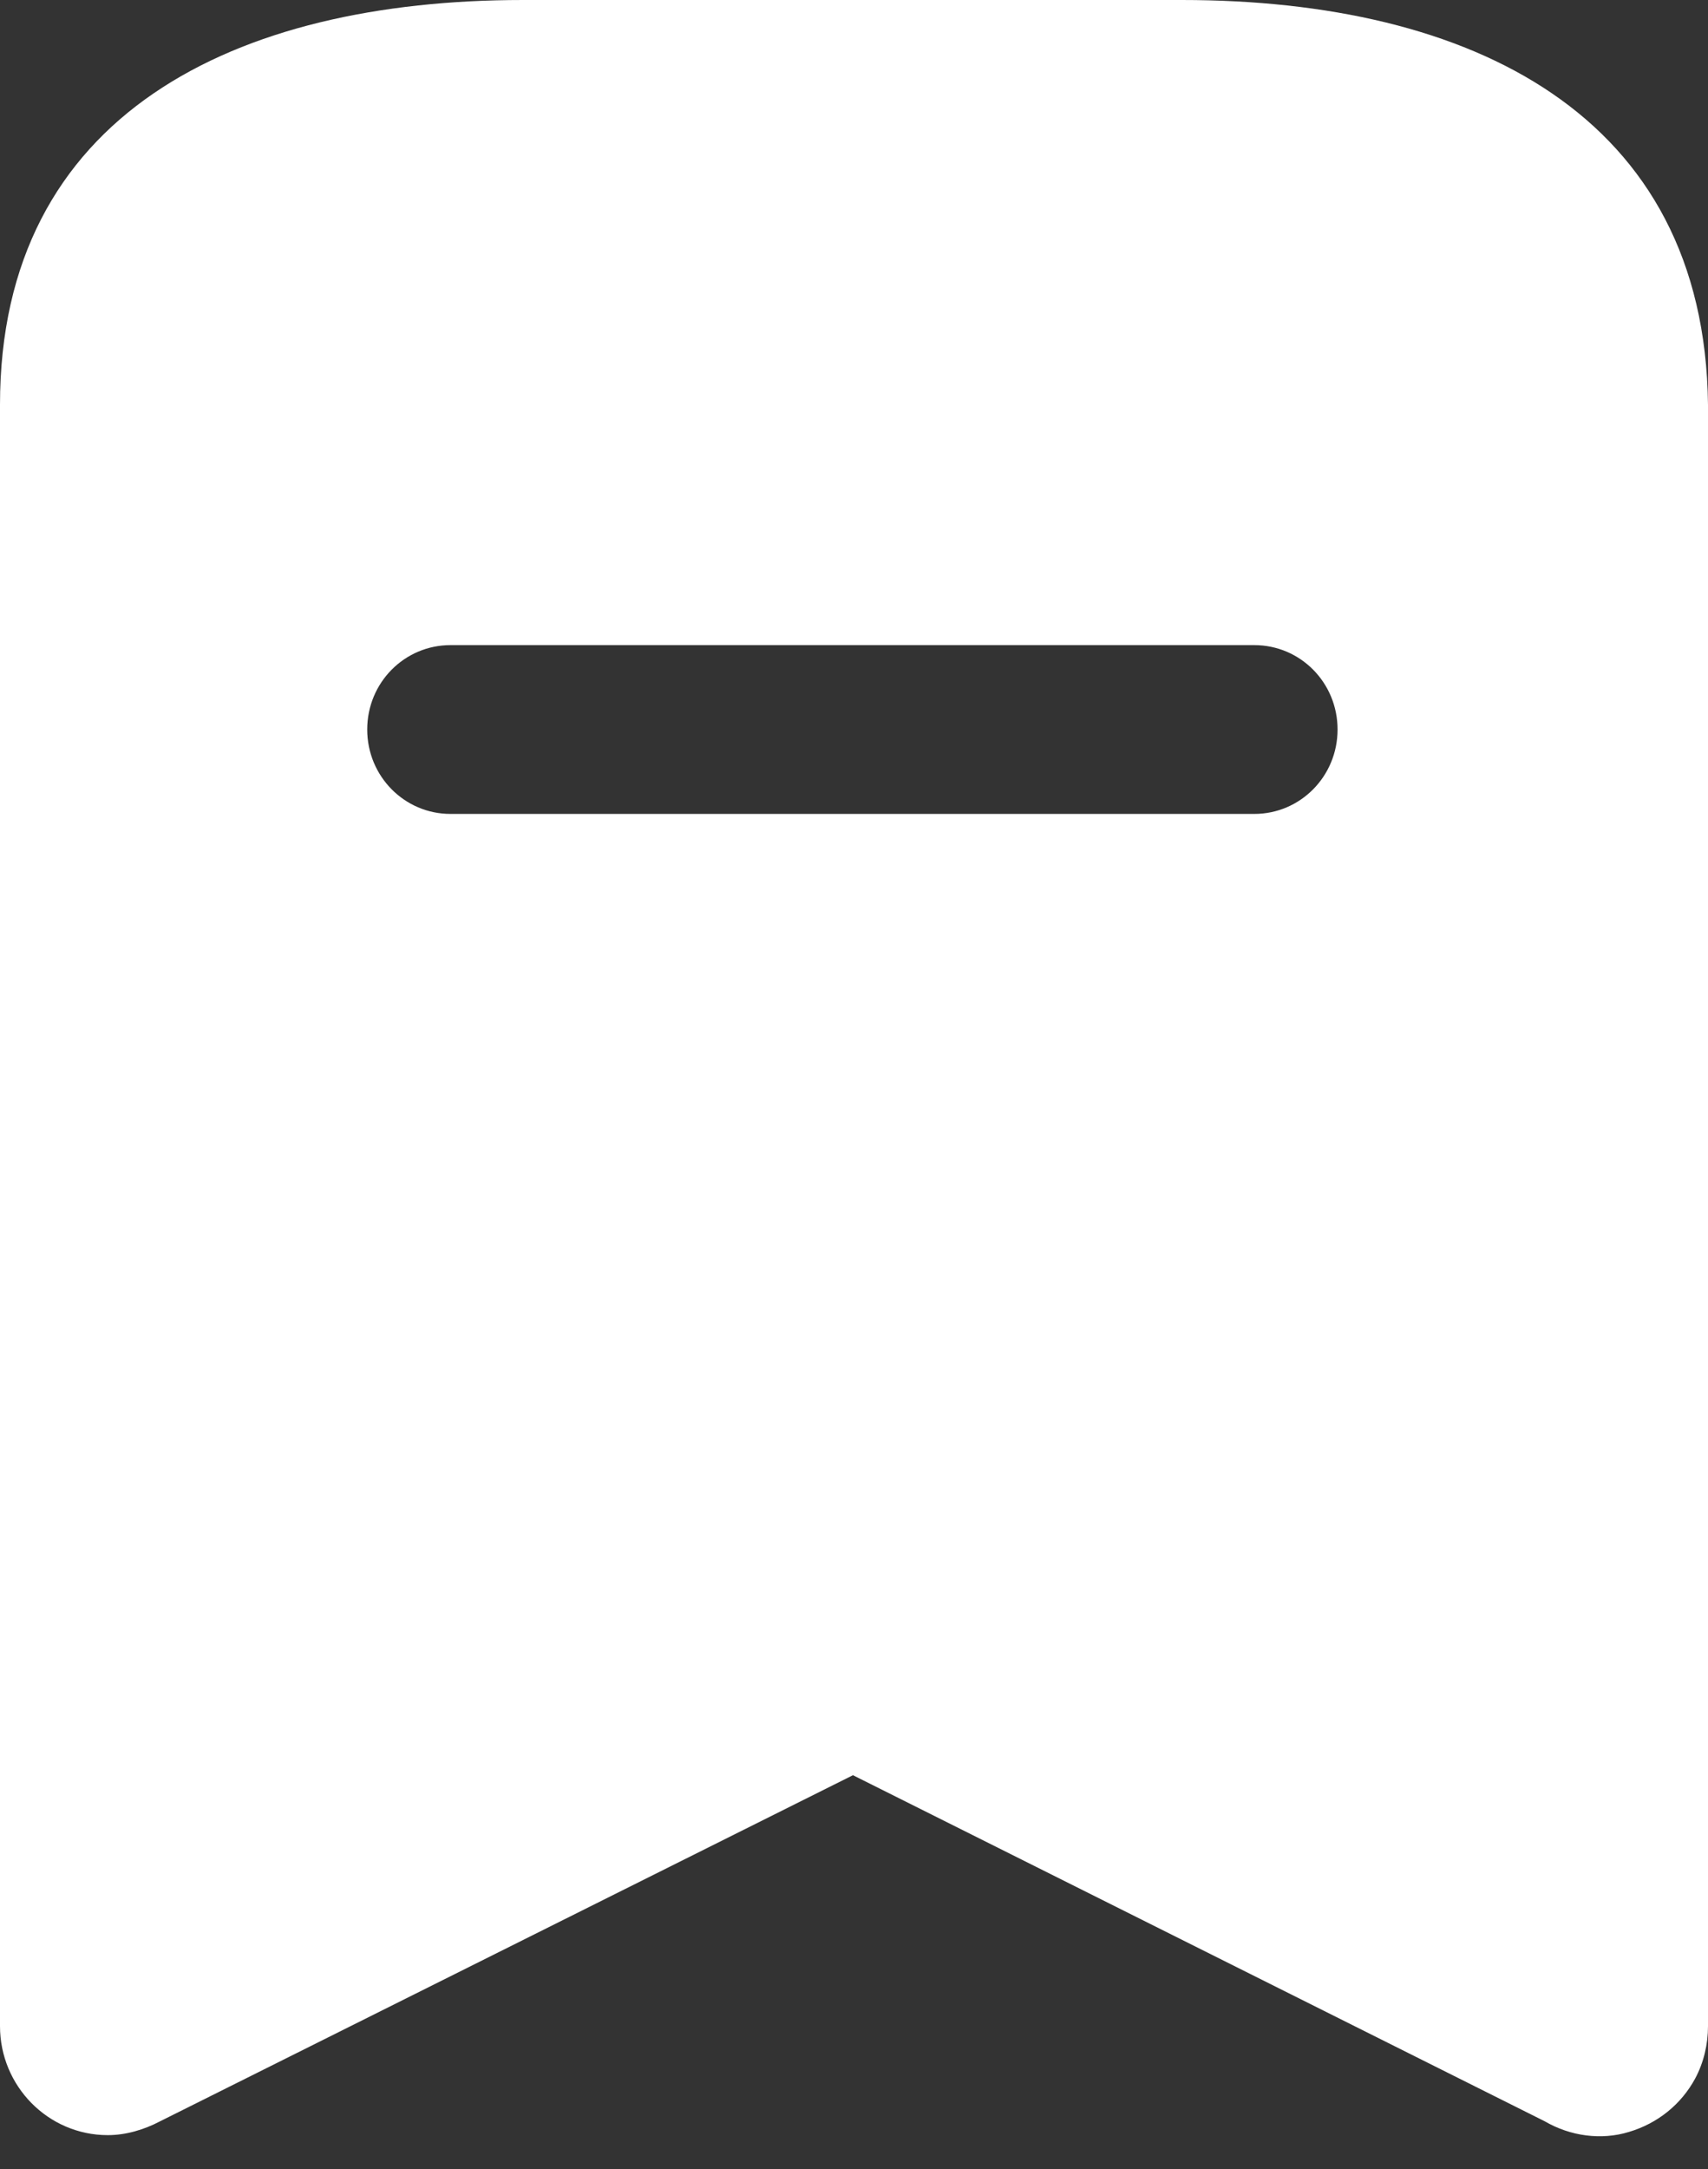 <svg width="26" height="33" viewBox="0 0 26 33" fill="none" xmlns="http://www.w3.org/2000/svg">
<rect x="0" y="0" width="26" height="33" fill="#333333" stroke="none"/>
<path d="M17.989 0C22.392 0 25.951 1.739 26 6.159V30.826C26 31.102 25.935 31.379 25.805 31.622C25.594 32.013 25.236 32.305 24.797 32.435C24.375 32.565 23.904 32.5 23.514 32.273L12.984 27.008L2.438 32.273C2.195 32.401 1.917 32.484 1.641 32.484C0.731 32.484 0 31.736 0 30.826V6.159C0 1.739 3.575 0 7.963 0H17.989ZM19.094 9.815H6.857C6.159 9.815 5.59 10.384 5.59 11.099C5.59 11.812 6.159 12.383 6.857 12.383H19.094C19.793 12.383 20.361 11.812 20.361 11.099C20.361 10.384 19.793 9.815 19.094 9.815Z" fill="white"/>
</svg>
